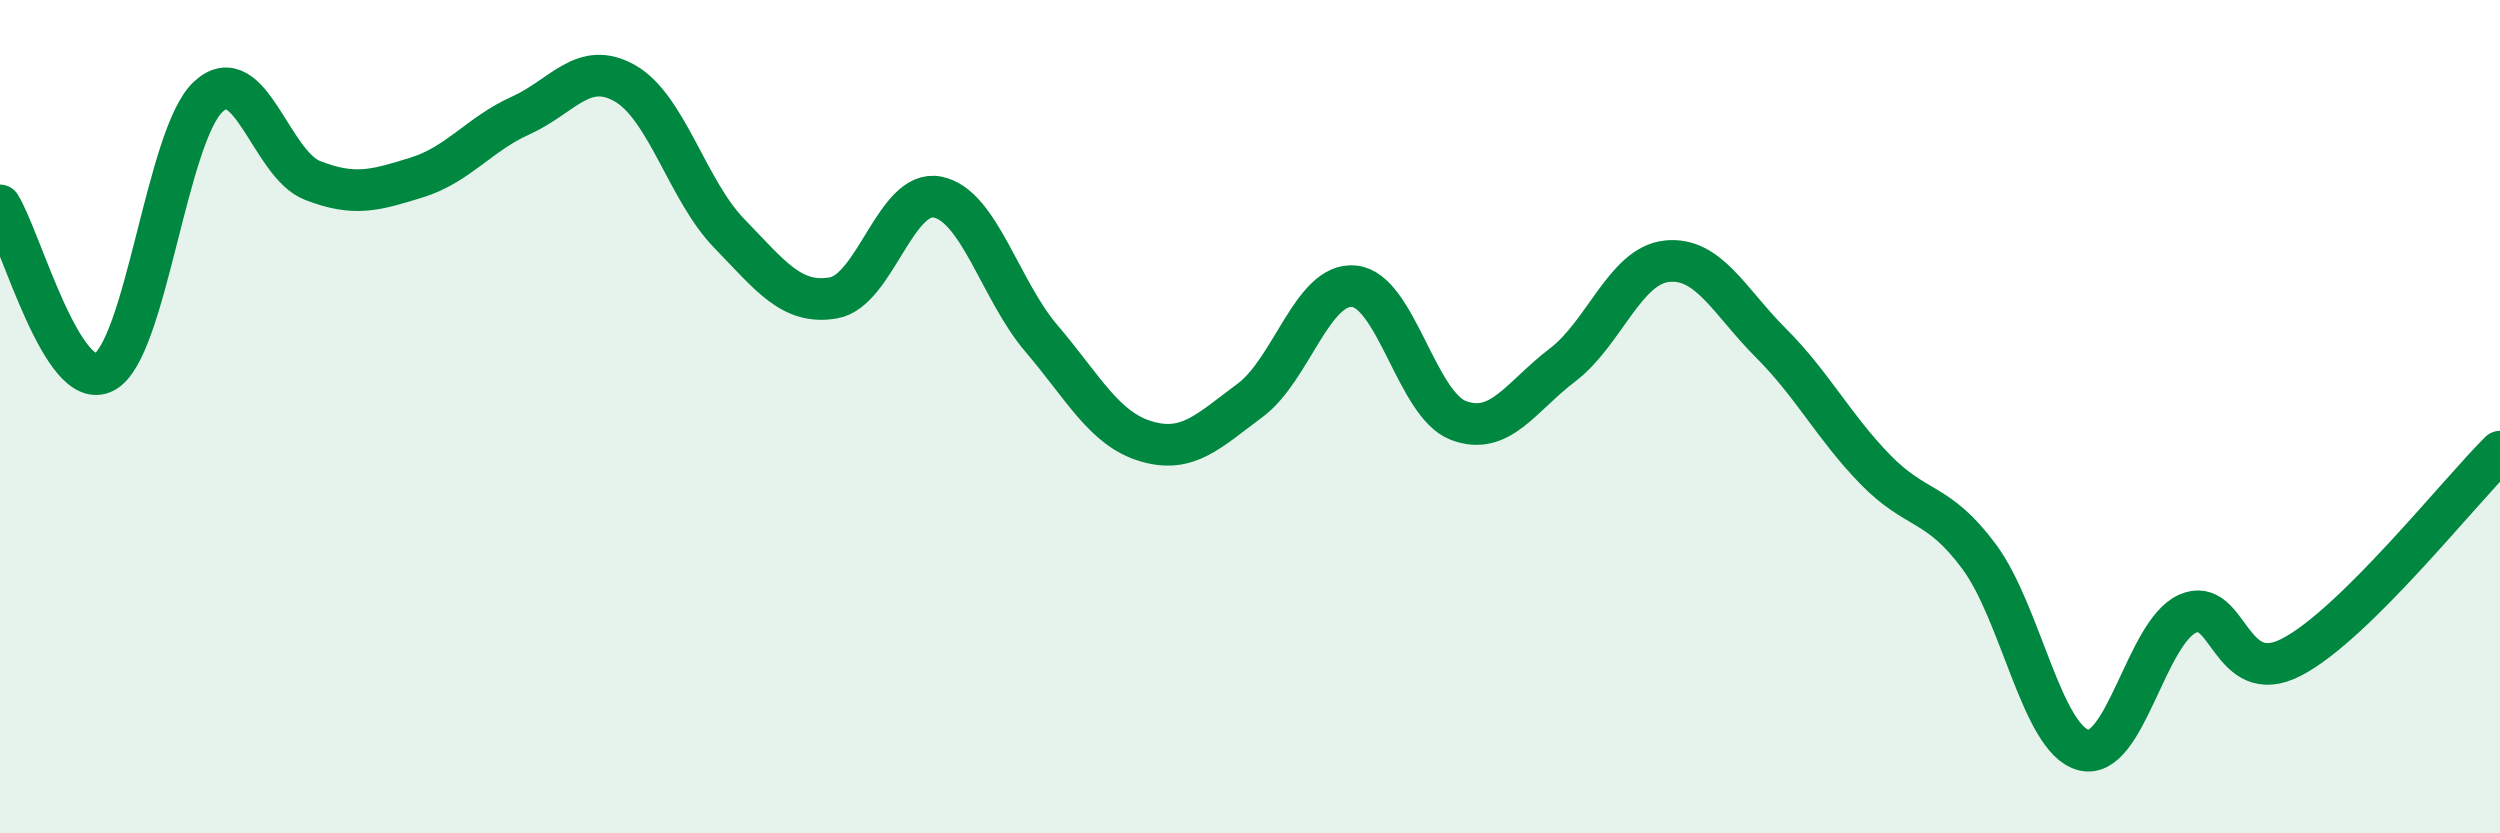 
    <svg width="60" height="20" viewBox="0 0 60 20" xmlns="http://www.w3.org/2000/svg">
      <path
        d="M 0,4.93 C 0.5,5.73 1.5,9.45 2.5,8.93 C 3.5,8.41 4,3.24 5,2.32 C 6,1.4 6.5,3.94 7.5,4.33 C 8.5,4.72 9,4.57 10,4.26 C 11,3.95 11.5,3.22 12.5,2.77 C 13.5,2.32 14,1.43 15,2 C 16,2.57 16.5,4.57 17.5,5.6 C 18.5,6.63 19,7.32 20,7.15 C 21,6.98 21.5,4.53 22.5,4.73 C 23.5,4.93 24,6.96 25,8.13 C 26,9.3 26.5,10.29 27.5,10.59 C 28.5,10.89 29,10.35 30,9.61 C 31,8.87 31.5,6.77 32.5,6.87 C 33.5,6.97 34,9.71 35,10.09 C 36,10.47 36.5,9.52 37.5,8.76 C 38.5,8 39,6.38 40,6.27 C 41,6.16 41.5,7.23 42.5,8.23 C 43.5,9.23 44,10.23 45,11.26 C 46,12.29 46.5,12.01 47.5,13.36 C 48.5,14.71 49,17.73 50,18 C 51,18.27 51.5,15.18 52.5,14.73 C 53.5,14.28 53.5,16.55 55,15.77 C 56.5,14.99 59,11.83 60,10.84L60 20L0 20Z"
        fill="#008740"
        opacity="0.1"
        stroke-linecap="round"
        stroke-linejoin="round"
      />
      <path
        d="M 0,4.93 C 0.5,5.73 1.5,9.45 2.5,8.93 C 3.5,8.41 4,3.24 5,2.32 C 6,1.4 6.5,3.94 7.5,4.33 C 8.5,4.72 9,4.57 10,4.26 C 11,3.95 11.5,3.22 12.5,2.77 C 13.5,2.32 14,1.43 15,2 C 16,2.57 16.5,4.57 17.5,5.6 C 18.5,6.63 19,7.32 20,7.15 C 21,6.98 21.5,4.53 22.5,4.73 C 23.5,4.93 24,6.96 25,8.13 C 26,9.3 26.5,10.29 27.5,10.59 C 28.5,10.89 29,10.35 30,9.61 C 31,8.87 31.5,6.77 32.5,6.87 C 33.5,6.97 34,9.71 35,10.09 C 36,10.47 36.5,9.52 37.5,8.76 C 38.5,8 39,6.38 40,6.27 C 41,6.16 41.5,7.23 42.5,8.23 C 43.5,9.23 44,10.23 45,11.26 C 46,12.29 46.5,12.01 47.5,13.36 C 48.5,14.71 49,17.73 50,18 C 51,18.27 51.5,15.18 52.5,14.73 C 53.5,14.28 53.5,16.55 55,15.77 C 56.5,14.99 59,11.83 60,10.84"
        stroke="#008740"
        stroke-width="1"
        fill="none"
        stroke-linecap="round"
        stroke-linejoin="round"
      />
    </svg>
  